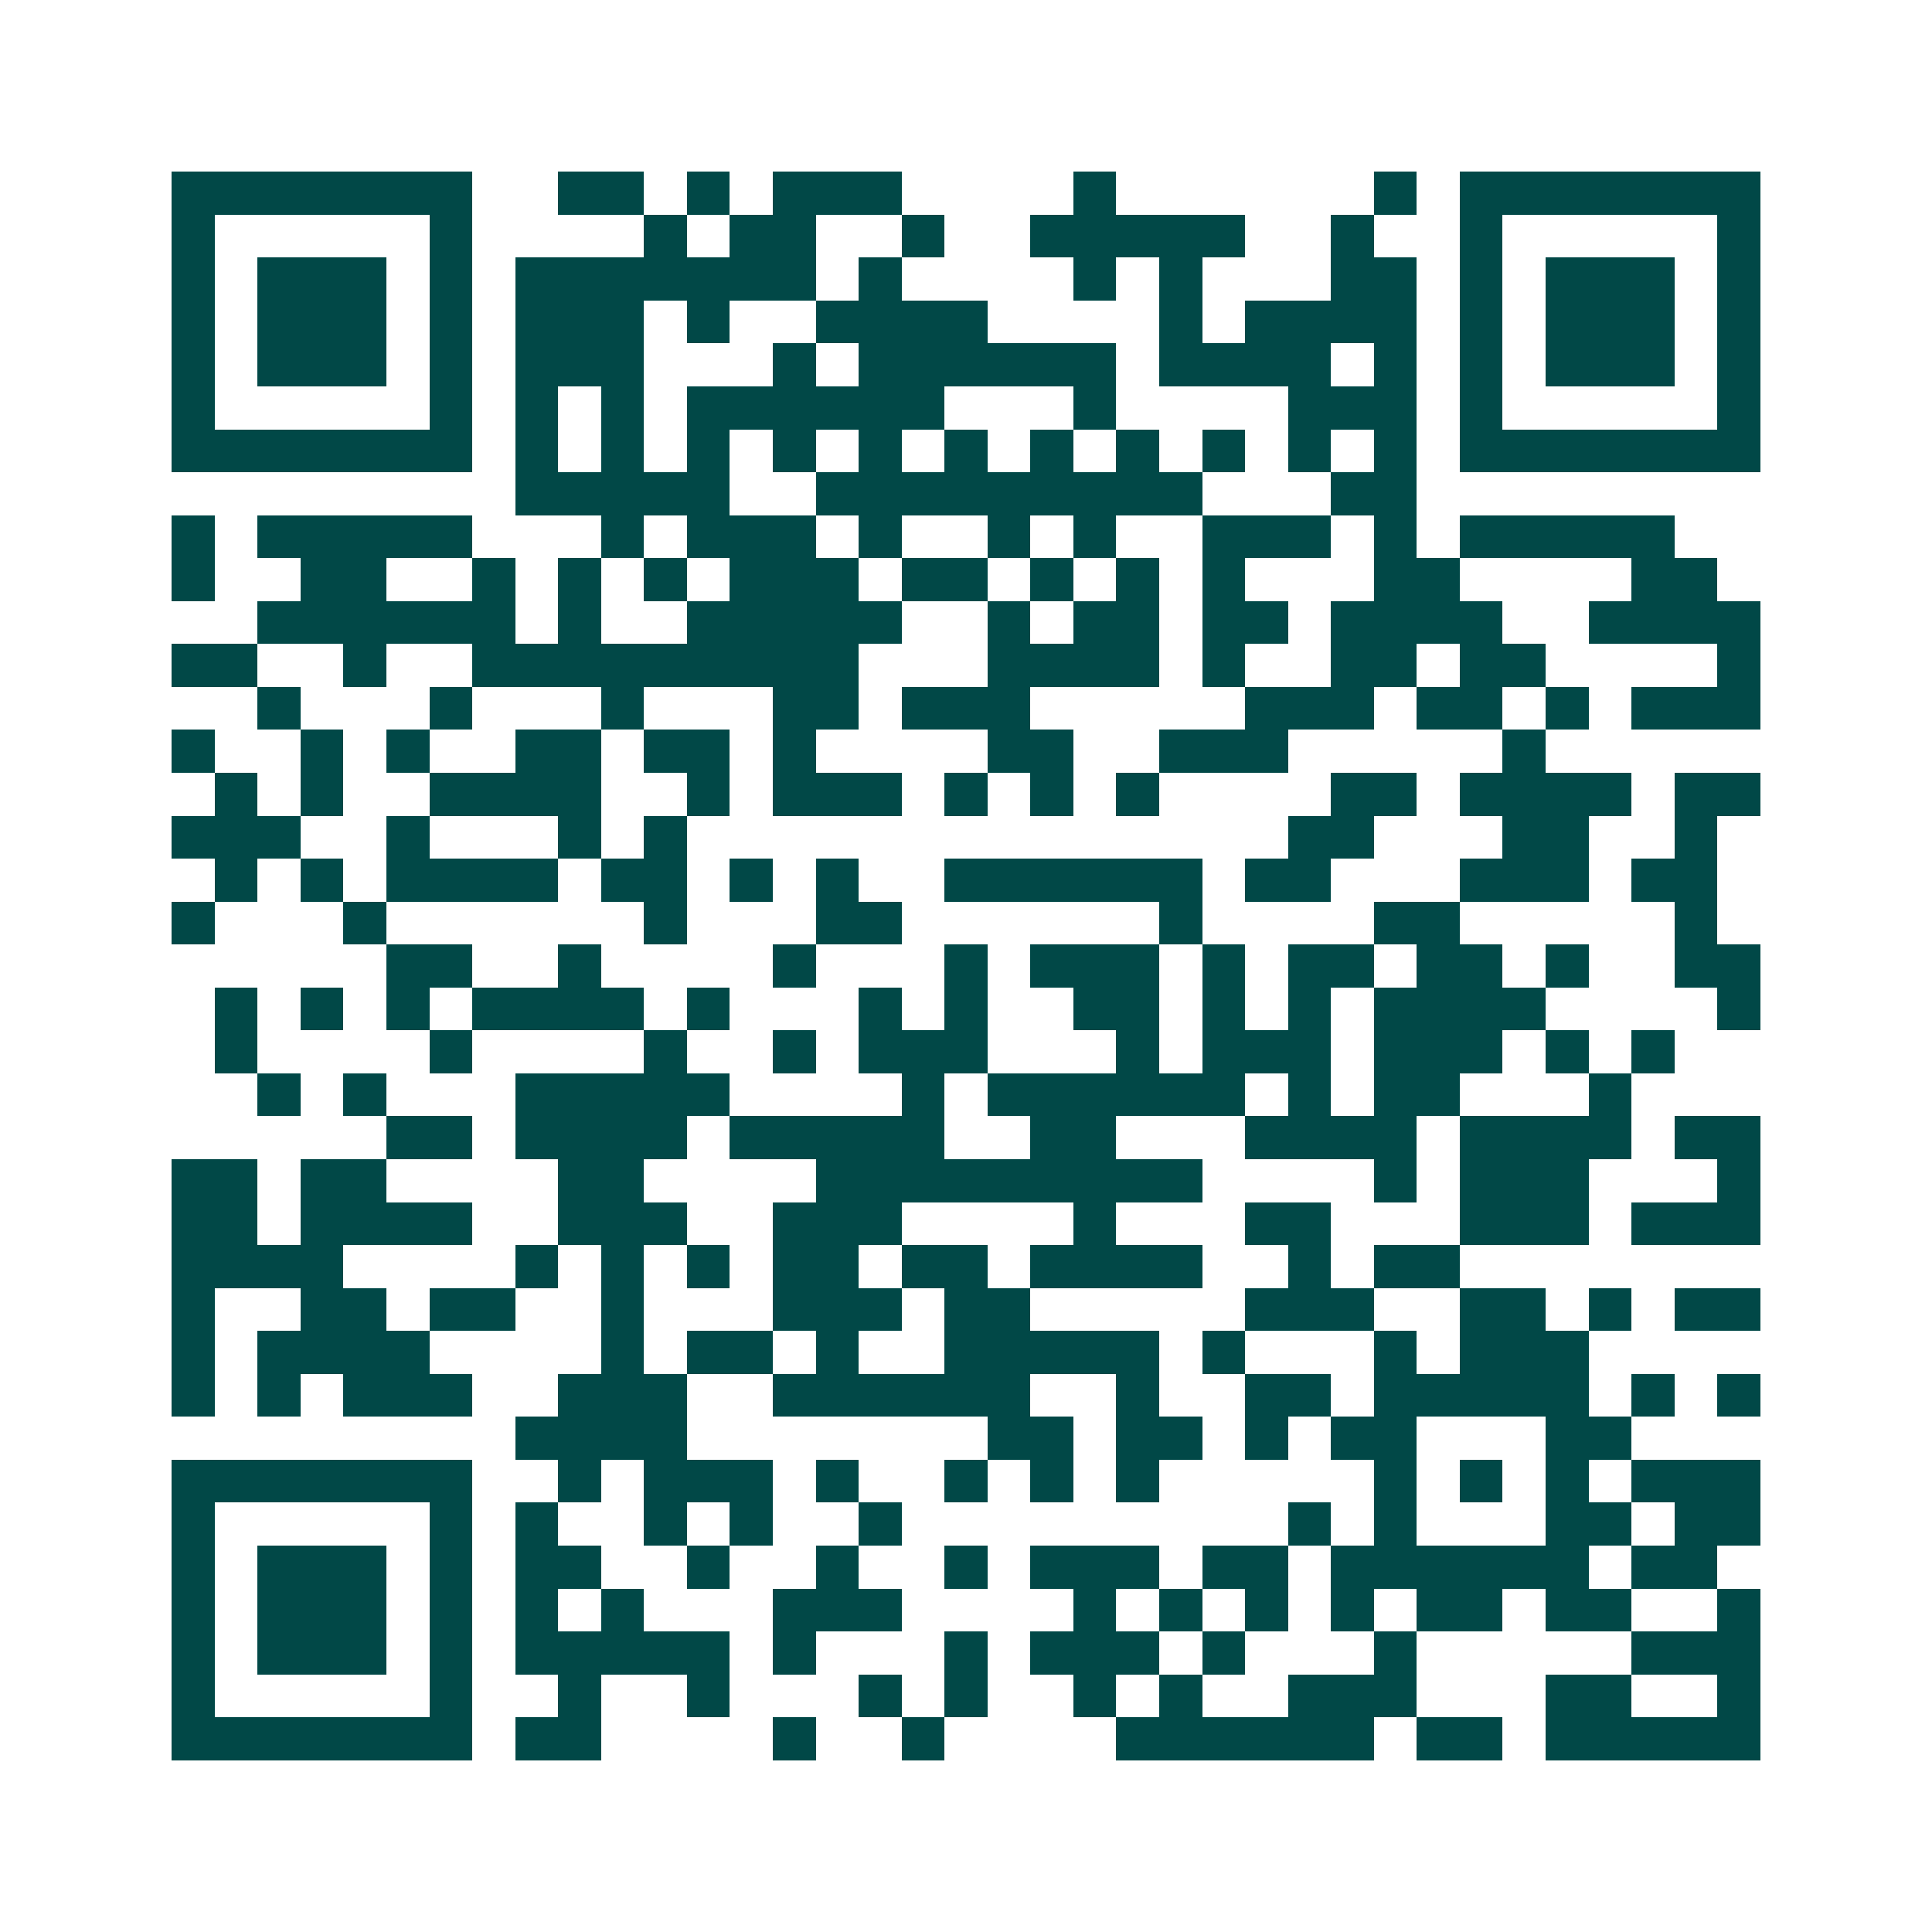 <svg xmlns="http://www.w3.org/2000/svg" width="200" height="200" viewBox="0 0 45 45" shape-rendering="crispEdges"><path fill="#ffffff" d="M0 0h45v45H0z"/><path stroke="#014847" d="M4 4.5h7m2 0h2m1 0h1m1 0h3m4 0h1m6 0h1m1 0h7M4 5.5h1m5 0h1m4 0h1m1 0h2m2 0h1m2 0h5m2 0h1m2 0h1m5 0h1M4 6.5h1m1 0h3m1 0h1m1 0h7m1 0h1m4 0h1m1 0h1m3 0h2m1 0h1m1 0h3m1 0h1M4 7.5h1m1 0h3m1 0h1m1 0h3m1 0h1m2 0h4m4 0h1m1 0h4m1 0h1m1 0h3m1 0h1M4 8.5h1m1 0h3m1 0h1m1 0h3m3 0h1m1 0h6m1 0h4m1 0h1m1 0h1m1 0h3m1 0h1M4 9.5h1m5 0h1m1 0h1m1 0h1m1 0h6m3 0h1m4 0h3m1 0h1m5 0h1M4 10.5h7m1 0h1m1 0h1m1 0h1m1 0h1m1 0h1m1 0h1m1 0h1m1 0h1m1 0h1m1 0h1m1 0h1m1 0h7M12 11.5h5m2 0h9m3 0h2M4 12.5h1m1 0h5m3 0h1m1 0h3m1 0h1m2 0h1m1 0h1m2 0h3m1 0h1m1 0h5M4 13.5h1m2 0h2m2 0h1m1 0h1m1 0h1m1 0h3m1 0h2m1 0h1m1 0h1m1 0h1m3 0h2m4 0h2M6 14.5h6m1 0h1m2 0h5m2 0h1m1 0h2m1 0h2m1 0h4m2 0h4M4 15.5h2m2 0h1m2 0h9m3 0h4m1 0h1m2 0h2m1 0h2m4 0h1M6 16.5h1m3 0h1m3 0h1m3 0h2m1 0h3m5 0h3m1 0h2m1 0h1m1 0h3M4 17.5h1m2 0h1m1 0h1m2 0h2m1 0h2m1 0h1m4 0h2m2 0h3m5 0h1M5 18.5h1m1 0h1m2 0h4m2 0h1m1 0h3m1 0h1m1 0h1m1 0h1m4 0h2m1 0h4m1 0h2M4 19.5h3m2 0h1m3 0h1m1 0h1m14 0h2m3 0h2m2 0h1M5 20.5h1m1 0h1m1 0h4m1 0h2m1 0h1m1 0h1m2 0h6m1 0h2m3 0h3m1 0h2M4 21.5h1m3 0h1m6 0h1m3 0h2m6 0h1m4 0h2m5 0h1M9 22.5h2m2 0h1m4 0h1m3 0h1m1 0h3m1 0h1m1 0h2m1 0h2m1 0h1m2 0h2M5 23.5h1m1 0h1m1 0h1m1 0h4m1 0h1m3 0h1m1 0h1m2 0h2m1 0h1m1 0h1m1 0h4m4 0h1M5 24.5h1m4 0h1m4 0h1m2 0h1m1 0h3m3 0h1m1 0h3m1 0h3m1 0h1m1 0h1M6 25.5h1m1 0h1m3 0h5m4 0h1m1 0h6m1 0h1m1 0h2m3 0h1M9 26.5h2m1 0h4m1 0h5m2 0h2m3 0h4m1 0h4m1 0h2M4 27.5h2m1 0h2m4 0h2m4 0h9m4 0h1m1 0h3m3 0h1M4 28.5h2m1 0h4m2 0h3m2 0h3m4 0h1m3 0h2m3 0h3m1 0h3M4 29.5h4m4 0h1m1 0h1m1 0h1m1 0h2m1 0h2m1 0h4m2 0h1m1 0h2M4 30.5h1m2 0h2m1 0h2m2 0h1m3 0h3m1 0h2m5 0h3m2 0h2m1 0h1m1 0h2M4 31.5h1m1 0h4m4 0h1m1 0h2m1 0h1m2 0h5m1 0h1m3 0h1m1 0h3M4 32.5h1m1 0h1m1 0h3m2 0h3m2 0h6m2 0h1m2 0h2m1 0h5m1 0h1m1 0h1M12 33.5h4m7 0h2m1 0h2m1 0h1m1 0h2m3 0h2M4 34.5h7m2 0h1m1 0h3m1 0h1m2 0h1m1 0h1m1 0h1m5 0h1m1 0h1m1 0h1m1 0h3M4 35.5h1m5 0h1m1 0h1m2 0h1m1 0h1m2 0h1m9 0h1m1 0h1m3 0h2m1 0h2M4 36.5h1m1 0h3m1 0h1m1 0h2m2 0h1m2 0h1m2 0h1m1 0h3m1 0h2m1 0h6m1 0h2M4 37.5h1m1 0h3m1 0h1m1 0h1m1 0h1m3 0h3m4 0h1m1 0h1m1 0h1m1 0h1m1 0h2m1 0h2m2 0h1M4 38.5h1m1 0h3m1 0h1m1 0h5m1 0h1m3 0h1m1 0h3m1 0h1m3 0h1m5 0h3M4 39.5h1m5 0h1m2 0h1m2 0h1m3 0h1m1 0h1m2 0h1m1 0h1m2 0h3m3 0h2m2 0h1M4 40.5h7m1 0h2m4 0h1m2 0h1m4 0h6m1 0h2m1 0h5"/></svg>
